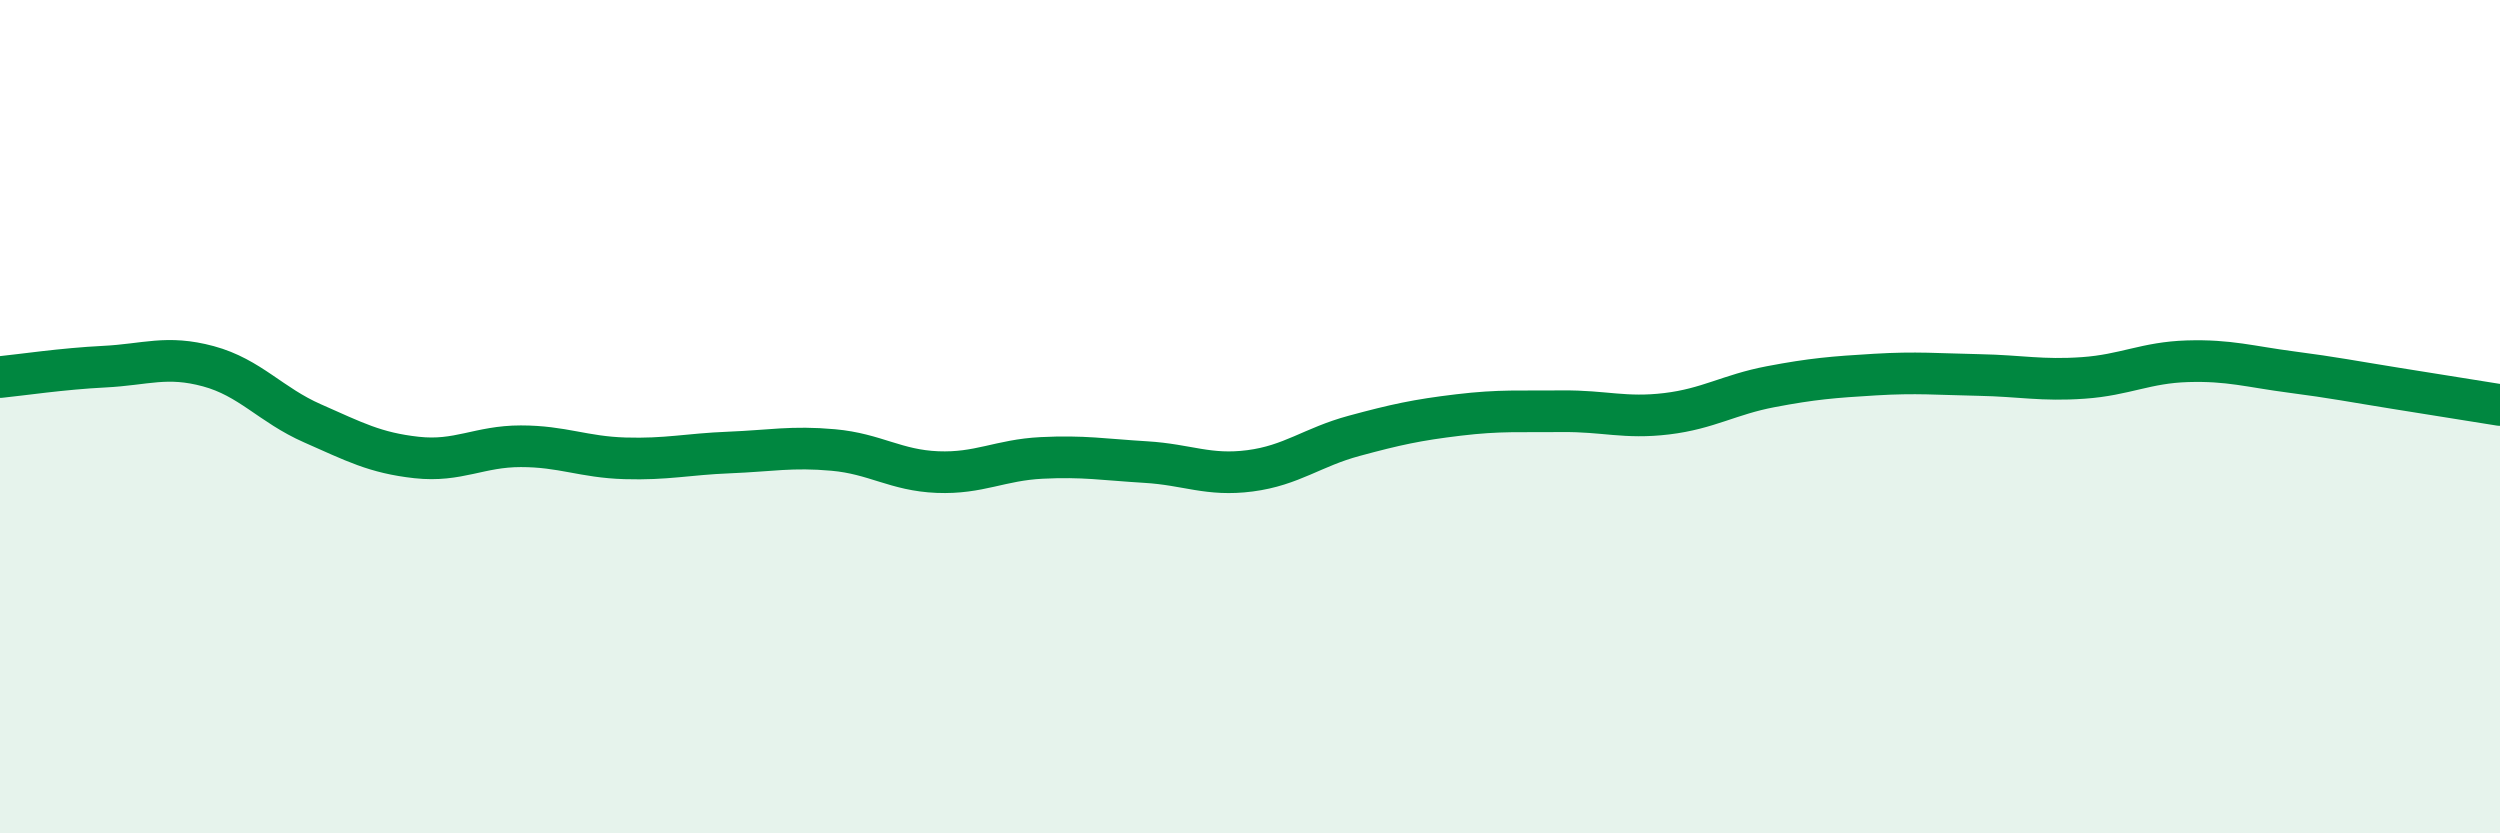 
    <svg width="60" height="20" viewBox="0 0 60 20" xmlns="http://www.w3.org/2000/svg">
      <path
        d="M 0,9.05 C 0.5,9 1.5,8.85 2.5,8.8 C 3.5,8.75 4,8.52 5,8.79 C 6,9.06 6.5,9.72 7.5,10.16 C 8.5,10.6 9,10.87 10,10.98 C 11,11.09 11.5,10.71 12.5,10.71 C 13.5,10.71 14,10.97 15,11 C 16,11.03 16.5,10.9 17.5,10.86 C 18.5,10.82 19,10.71 20,10.8 C 21,10.89 21.5,11.29 22.5,11.33 C 23.5,11.37 24,11.04 25,10.99 C 26,10.94 26.5,11.03 27.5,11.09 C 28.5,11.15 29,11.43 30,11.3 C 31,11.17 31.5,10.73 32.5,10.46 C 33.5,10.19 34,10.08 35,9.96 C 36,9.84 36.5,9.88 37.5,9.87 C 38.5,9.86 39,10.05 40,9.93 C 41,9.81 41.5,9.47 42.5,9.28 C 43.5,9.09 44,9.05 45,8.99 C 46,8.93 46.5,8.98 47.5,9 C 48.5,9.02 49,9.14 50,9.07 C 51,9 51.5,8.7 52.5,8.67 C 53.5,8.64 54,8.8 55,8.93 C 56,9.06 56.5,9.16 57.5,9.32 C 58.5,9.48 59.5,9.64 60,9.72L60 20L0 20Z"
        fill="#008740"
        opacity="0.1"
        stroke-linecap="round"
        stroke-linejoin="round"
      />
      <path
        d="M 0,9.05 C 0.5,9 1.5,8.85 2.5,8.8 C 3.5,8.75 4,8.52 5,8.79 C 6,9.06 6.5,9.72 7.5,10.16 C 8.5,10.6 9,10.87 10,10.98 C 11,11.09 11.5,10.71 12.5,10.71 C 13.5,10.71 14,10.97 15,11 C 16,11.03 16.5,10.9 17.5,10.86 C 18.5,10.82 19,10.71 20,10.8 C 21,10.89 21.5,11.29 22.5,11.33 C 23.5,11.37 24,11.04 25,10.99 C 26,10.94 26.5,11.03 27.5,11.09 C 28.5,11.15 29,11.43 30,11.3 C 31,11.17 31.5,10.73 32.5,10.46 C 33.5,10.19 34,10.08 35,9.96 C 36,9.84 36.5,9.88 37.5,9.87 C 38.5,9.86 39,10.05 40,9.93 C 41,9.81 41.5,9.47 42.5,9.28 C 43.5,9.09 44,9.05 45,8.99 C 46,8.93 46.5,8.98 47.5,9 C 48.5,9.02 49,9.14 50,9.07 C 51,9 51.5,8.7 52.5,8.67 C 53.5,8.64 54,8.8 55,8.93 C 56,9.06 56.5,9.16 57.5,9.32 C 58.5,9.48 59.5,9.64 60,9.72"
        stroke="#008740"
        stroke-width="1"
        fill="none"
        stroke-linecap="round"
        stroke-linejoin="round"
      />
    </svg>
  